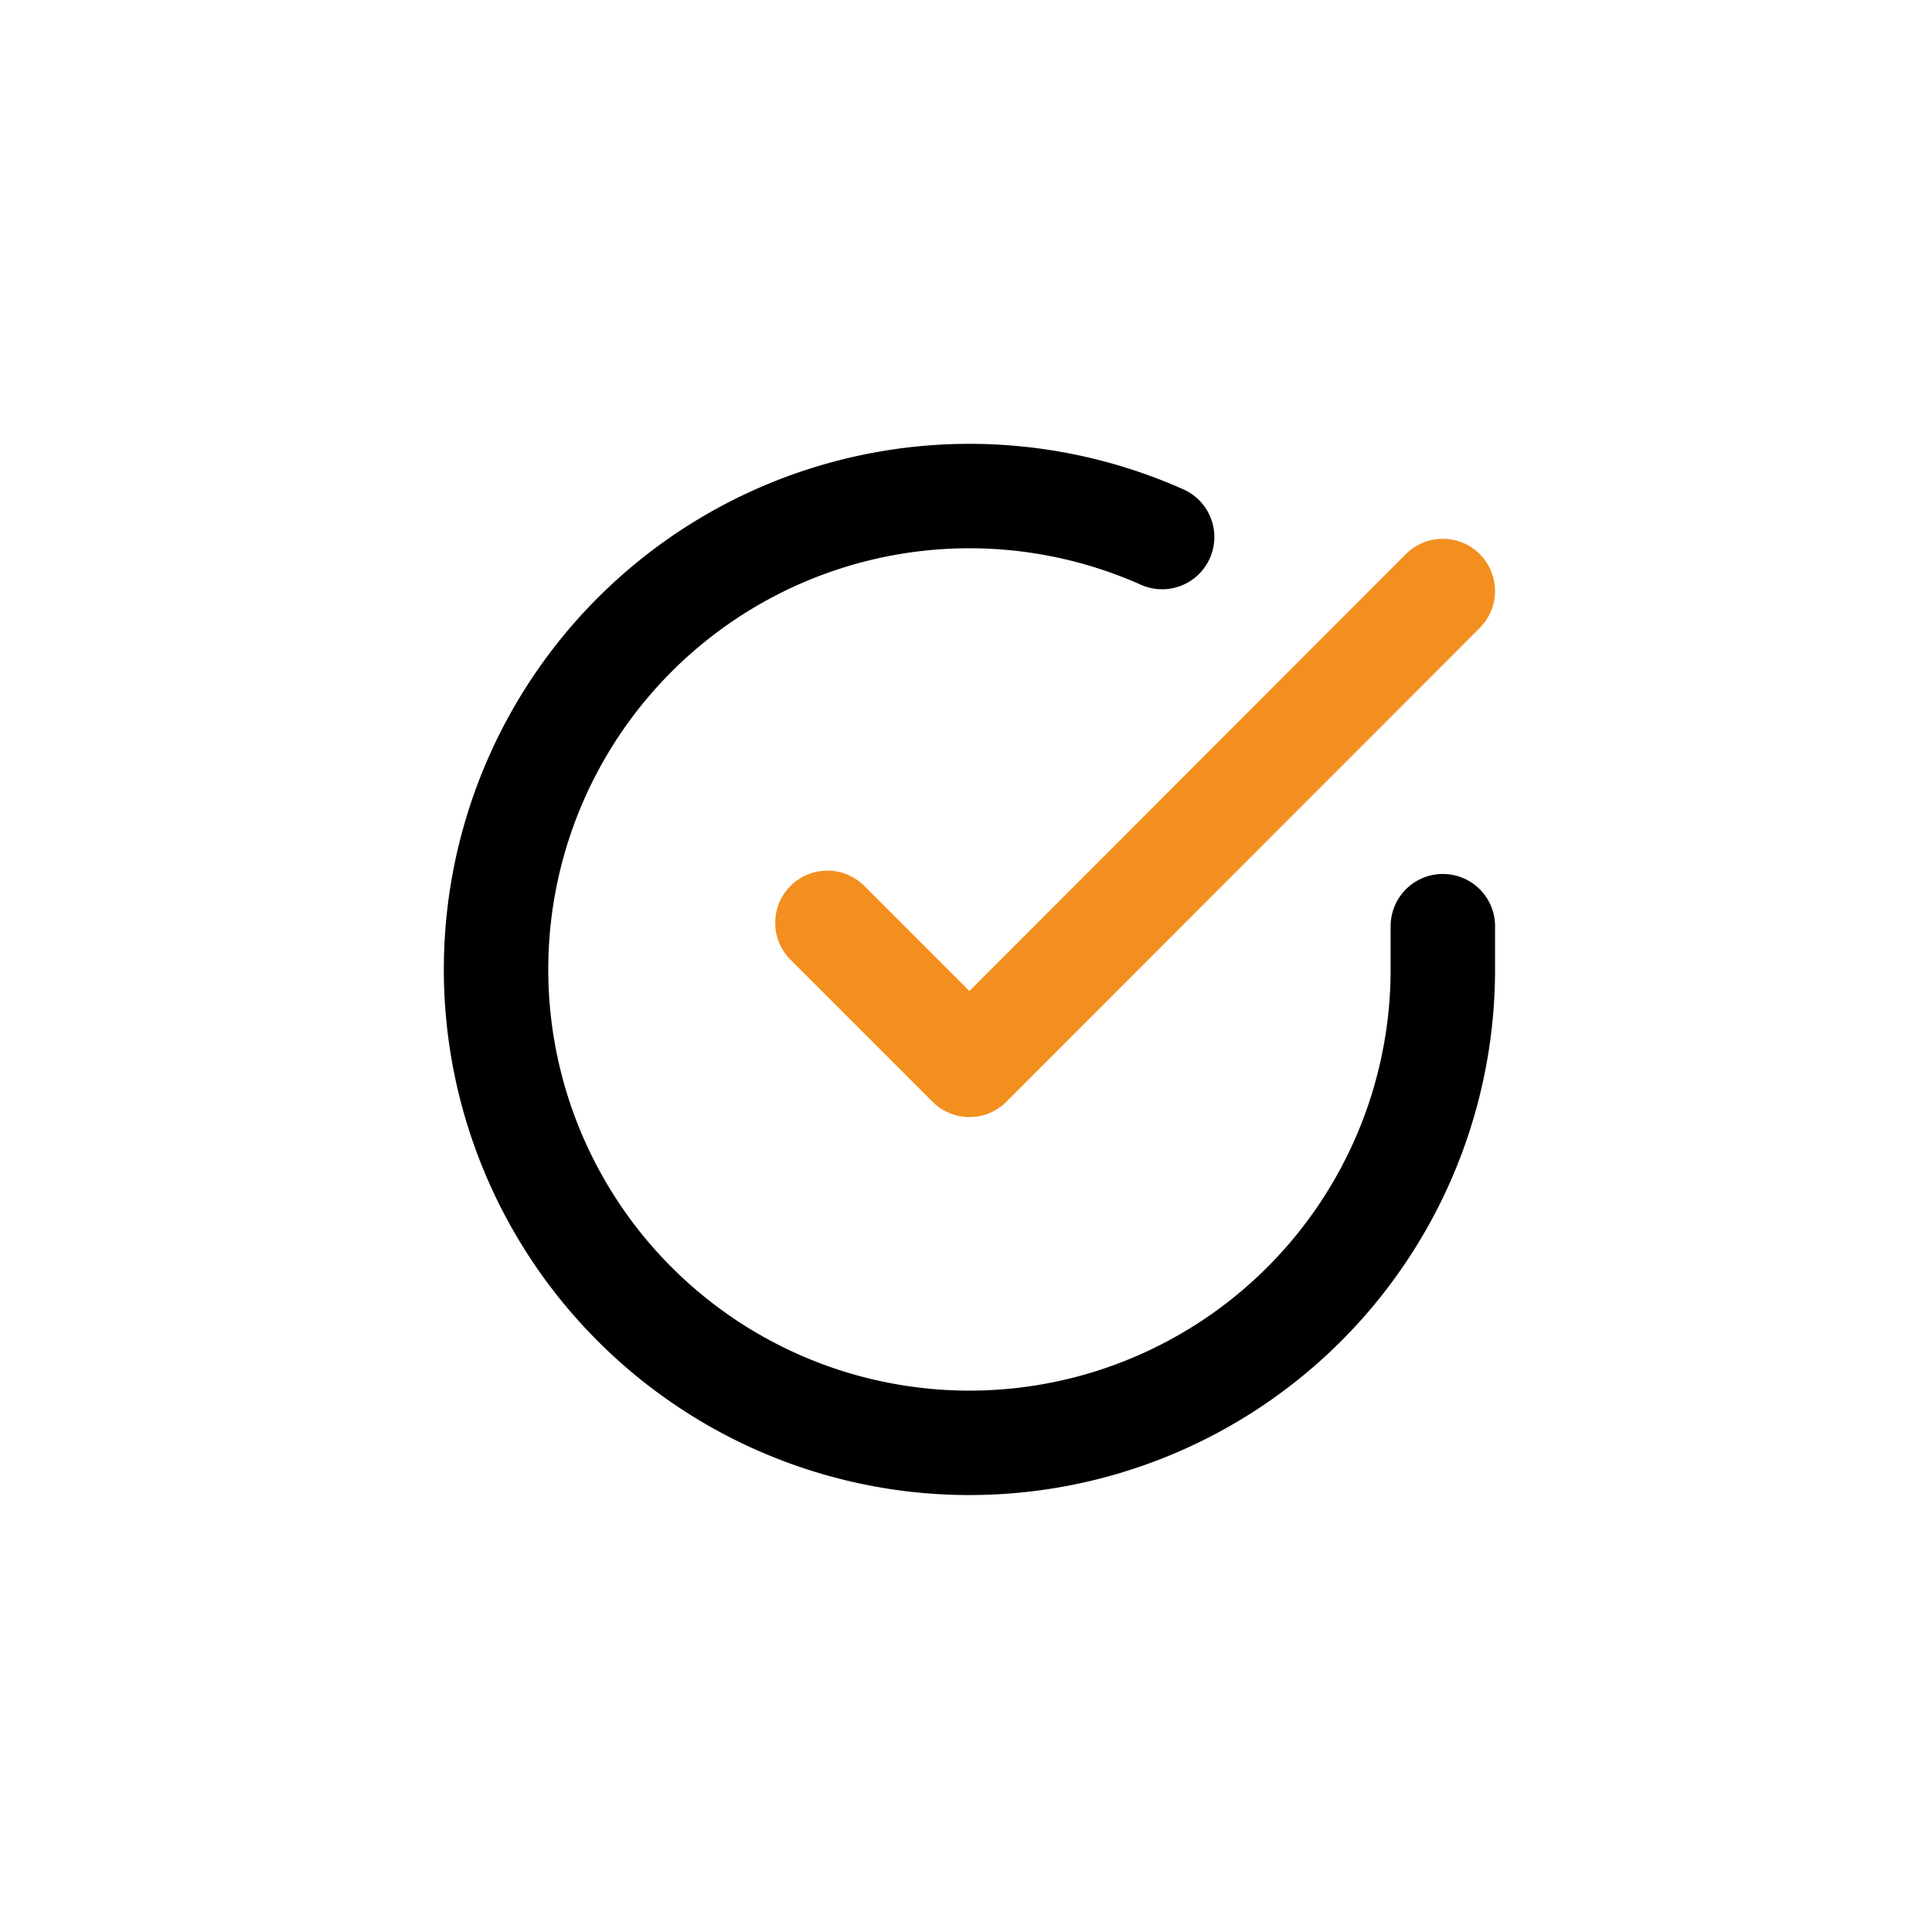 <svg xmlns="http://www.w3.org/2000/svg" width="74" height="74" viewBox="0 0 74 74"><defs><style>.a{fill:#fff;}.b,.c{fill:none;stroke-linecap:round;stroke-linejoin:round;stroke-width:4px;}.b{stroke:#000;}.c{stroke:#f38f1f;}</style></defs><g transform="translate(-0.402)"><rect class="a" width="74" height="74" transform="translate(0.402)"/><g transform="translate(16.402 16.009)"><path class="b" d="M39.264,19.466v1.668A18.132,18.132,0,1,1,28.512,4.561" transform="translate(0 0)"/><path class="c" d="M37.071,6,18.94,24.15,13.5,18.71" transform="translate(2.192 0.628)"/></g></g></svg>